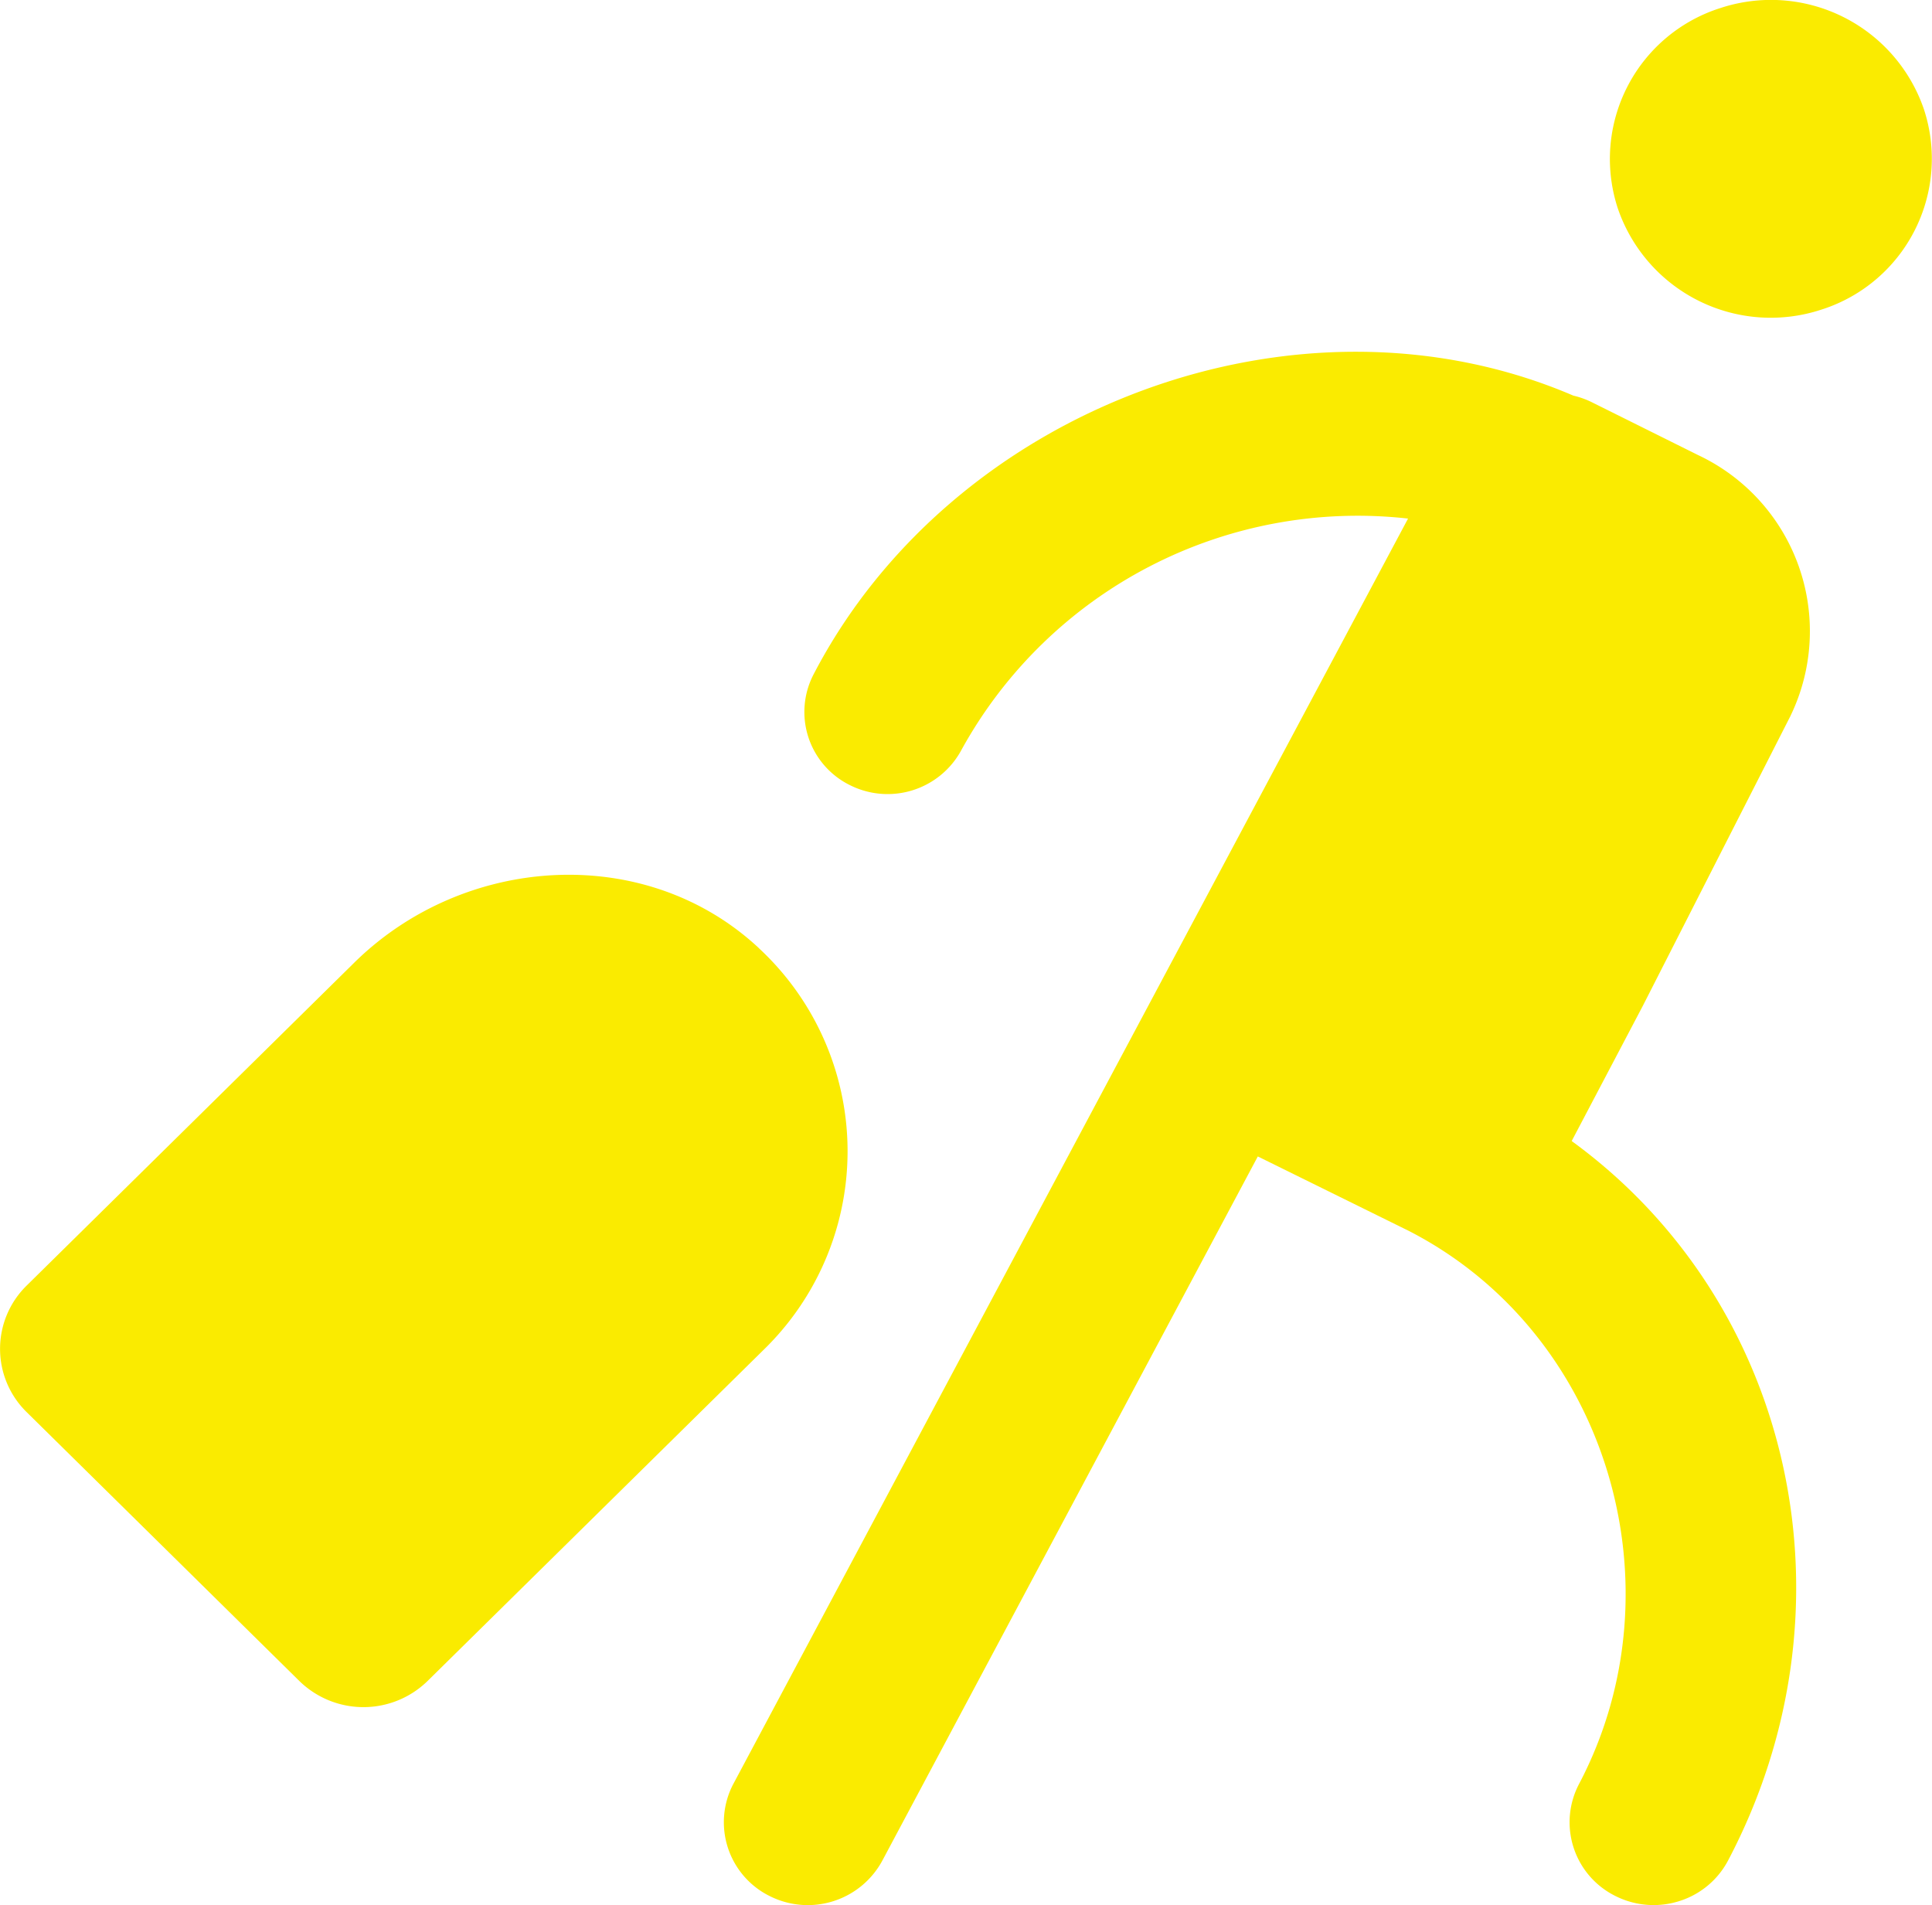 <svg id="infographic_one" xmlns="http://www.w3.org/2000/svg" width="94.312" height="93" viewBox="0 0 94.312 93">
  <path id="Path_97" data-name="Path 97" d="M37.059,24.248c-5.521-5.169-14.385-4.609-19.769.7L1.3,40.709a4.323,4.323,0,0,0,0,6.175L14.61,60.007a4.476,4.476,0,0,0,6.265,0L37.321,43.8a13.511,13.511,0,0,0-.262-19.549" transform="translate(0 22.047)" fill="#faeb00"/>
  <path id="Path_98" data-name="Path 98" d="M53.345,5.33h0A7.889,7.889,0,0,0,43.416.391a7.728,7.728,0,0,0-5.011,9.786,7.89,7.89,0,0,0,9.929,4.939A7.728,7.728,0,0,0,53.345,5.33" transform="translate(40.571 0)" fill="#faeb00"/>
  <path id="Path_99" data-name="Path 99" d="M69.144,26.118a9.5,9.5,0,0,0-4.506-12.775l-5.195-2.584a4.177,4.177,0,0,0-.881-.312c-13.467-5.779-30.334.6-37.093,13.615a3.979,3.979,0,0,0,1.767,5.393,4.093,4.093,0,0,0,5.471-1.741A22.075,22.075,0,0,1,50.493,16.449l-32.954,61.8a4.019,4.019,0,0,0,1.791,5.441,4.135,4.135,0,0,0,5.519-1.766l18.31-34.338,7.372,3.635c9.732,5,13.366,17.4,8.308,27a4.015,4.015,0,0,0,1.75,5.453,4.144,4.144,0,0,0,3.129.267,4.07,4.07,0,0,0,2.4-1.992c6.474-12.289,3.253-27.181-7.637-35.115l3.47-6.594Z" transform="translate(18.242 8.865)" fill="#faeb00"/>
</svg>
